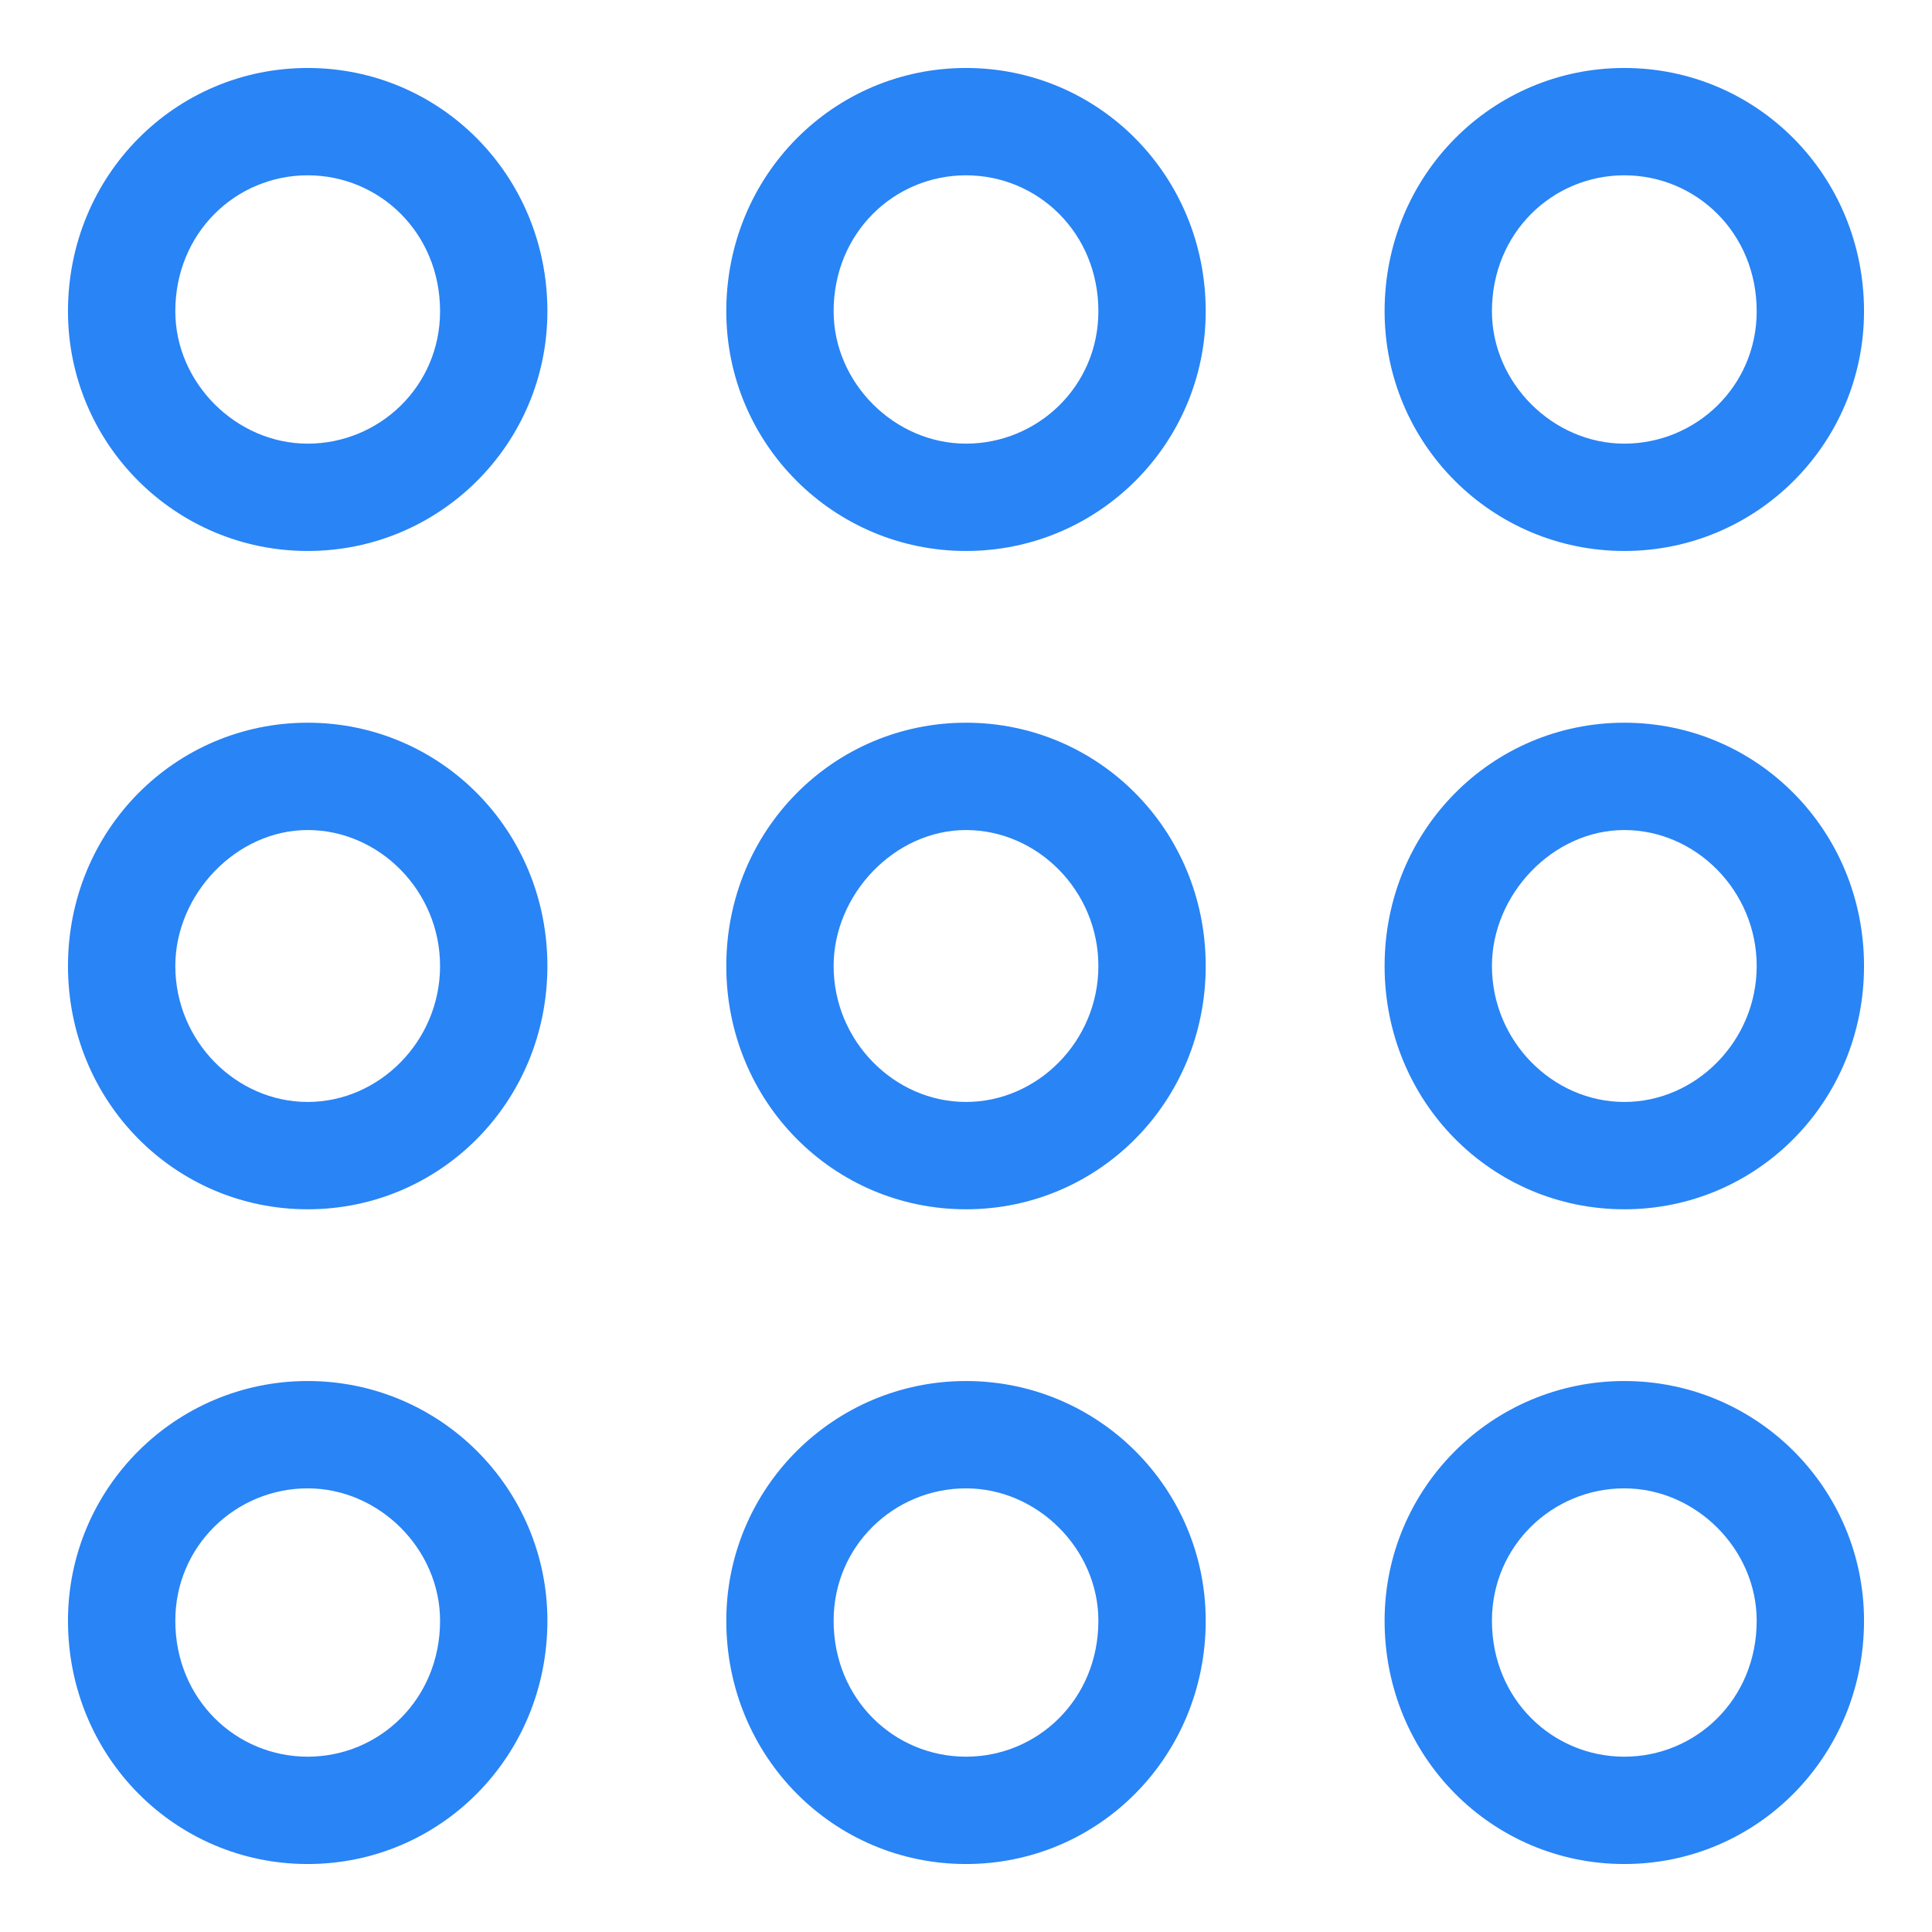 <svg width="54" height="54" viewBox="0 0 54 54" fill="none" xmlns="http://www.w3.org/2000/svg"><g id="Icon=ivr-pbx-ico41"><path id="Vector (Stroke)" d="M12.3 45.3c0-2-1.7-3.7-3.7-3.7s-3.7 1.6-3.7 3.7c0 2.2 1.7 3.8 3.7 3.8s3.7-1.6 3.7-3.8Zm18.4 0c0-2-1.7-3.7-3.7-3.7s-3.7 1.6-3.7 3.7c0 2.2 1.7 3.8 3.7 3.8s3.7-1.6 3.7-3.8Zm18.4 0c0-2-1.7-3.7-3.7-3.7s-3.7 1.6-3.7 3.7c0 2.2 1.7 3.8 3.7 3.8s3.7-1.6 3.7-3.8ZM12.3 27c0-2.1-1.7-3.8-3.7-3.8S4.9 25 4.9 27c0 2.1 1.7 3.8 3.7 3.8s3.7-1.7 3.7-3.8Zm18.4 0c0-2.1-1.7-3.8-3.7-3.8S23.3 25 23.3 27c0 2.1 1.7 3.8 3.7 3.8s3.7-1.7 3.7-3.8Zm18.4 0c0-2.1-1.7-3.8-3.7-3.8S41.7 25 41.7 27c0 2.1 1.7 3.8 3.7 3.8s3.7-1.7 3.7-3.8ZM12.3 8.7c0-2.2-1.7-3.8-3.7-3.8S4.9 6.5 4.9 8.7c0 2 1.7 3.7 3.7 3.7s3.7-1.6 3.7-3.7Zm18.4 0c0-2.2-1.7-3.8-3.7-3.8s-3.7 1.6-3.7 3.8c0 2 1.7 3.7 3.7 3.7s3.7-1.6 3.7-3.7Zm18.4 0c0-2.2-1.7-3.8-3.7-3.8s-3.7 1.6-3.7 3.8c0 2 1.7 3.7 3.7 3.7s3.7-1.6 3.7-3.7ZM15.3 45.3c0 3.8-3 6.8-6.7 6.8s-6.7-3-6.7-6.8c0-3.7 3-6.7 6.7-6.7s6.7 3 6.7 6.7Zm18.4 0c0 3.8-3 6.8-6.7 6.8s-6.7-3-6.7-6.8c0-3.7 3-6.7 6.7-6.7s6.7 3 6.7 6.7Zm18.4 0c0 3.8-3 6.8-6.7 6.8s-6.7-3-6.7-6.8c0-3.7 3-6.7 6.7-6.7s6.7 3 6.7 6.7ZM15.3 27c0 3.8-3 6.8-6.7 6.8s-6.7-3-6.7-6.8 3-6.8 6.7-6.8 6.7 3 6.7 6.8Zm18.4 0c0 3.8-3 6.8-6.7 6.8s-6.7-3-6.7-6.8 3-6.8 6.7-6.8 6.7 3 6.7 6.8Zm18.4 0c0 3.8-3 6.8-6.7 6.8s-6.7-3-6.7-6.8 3-6.8 6.7-6.8 6.7 3 6.7 6.8ZM15.3 8.7c0 3.7-3 6.7-6.7 6.7s-6.7-3-6.7-6.7c0-3.8 3-6.8 6.7-6.8s6.7 3 6.7 6.8Zm18.4 0c0 3.7-3 6.7-6.7 6.7s-6.7-3-6.7-6.7c0-3.8 3-6.8 6.7-6.8s6.7 3 6.7 6.8Zm18.4 0c0 3.7-3 6.7-6.7 6.7s-6.7-3-6.7-6.7c0-3.8 3-6.8 6.7-6.8s6.7 3 6.7 6.8Z" fill="#2984F5"/></g></svg>